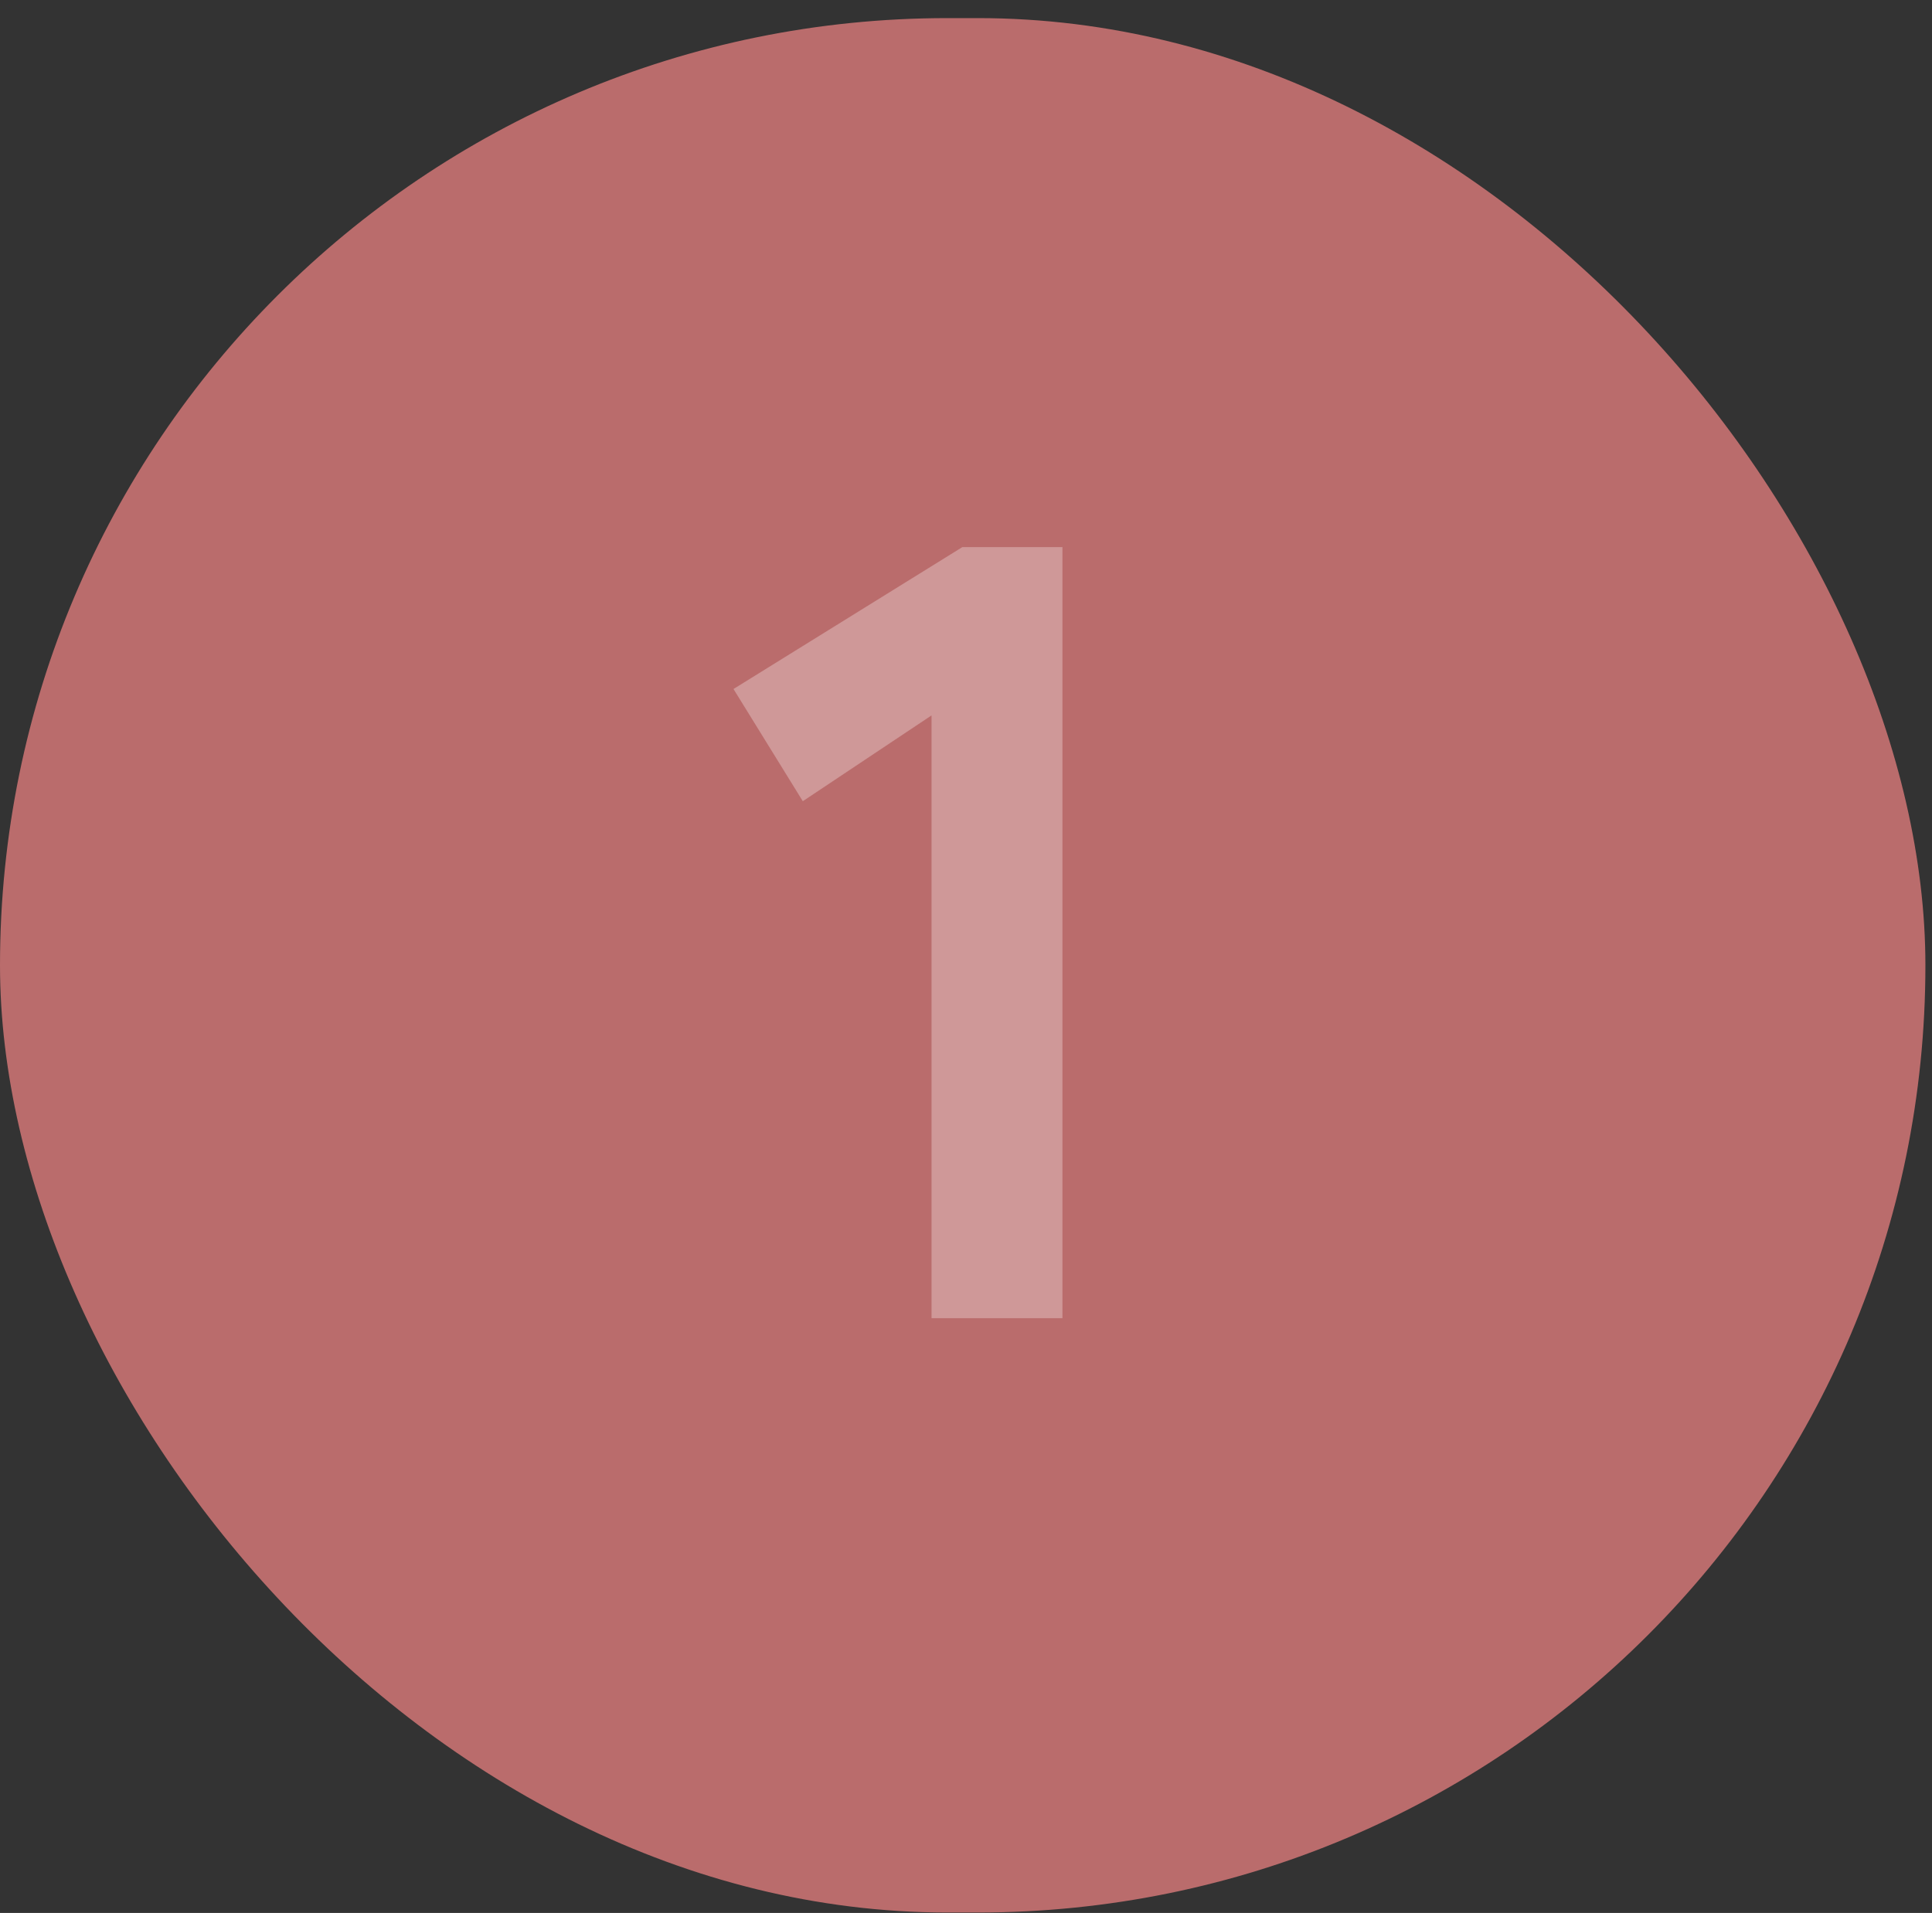 <svg width="104" height="103" viewBox="0 0 104 103" fill="none" xmlns="http://www.w3.org/2000/svg">
<rect x="0" y="0" width="104" height="103" fill="#333333" stroke="none"/>
<rect y="0.975" width="103.645" height="102" rx="51" fill="#BA6C6C"/>
<path d="M50.145 70.975V38.519L43.215 43.139L39.484 37.098L51.803 29.458H57.192V70.975H50.145Z" fill="white" fill-opacity="0.3"/>
</svg>
